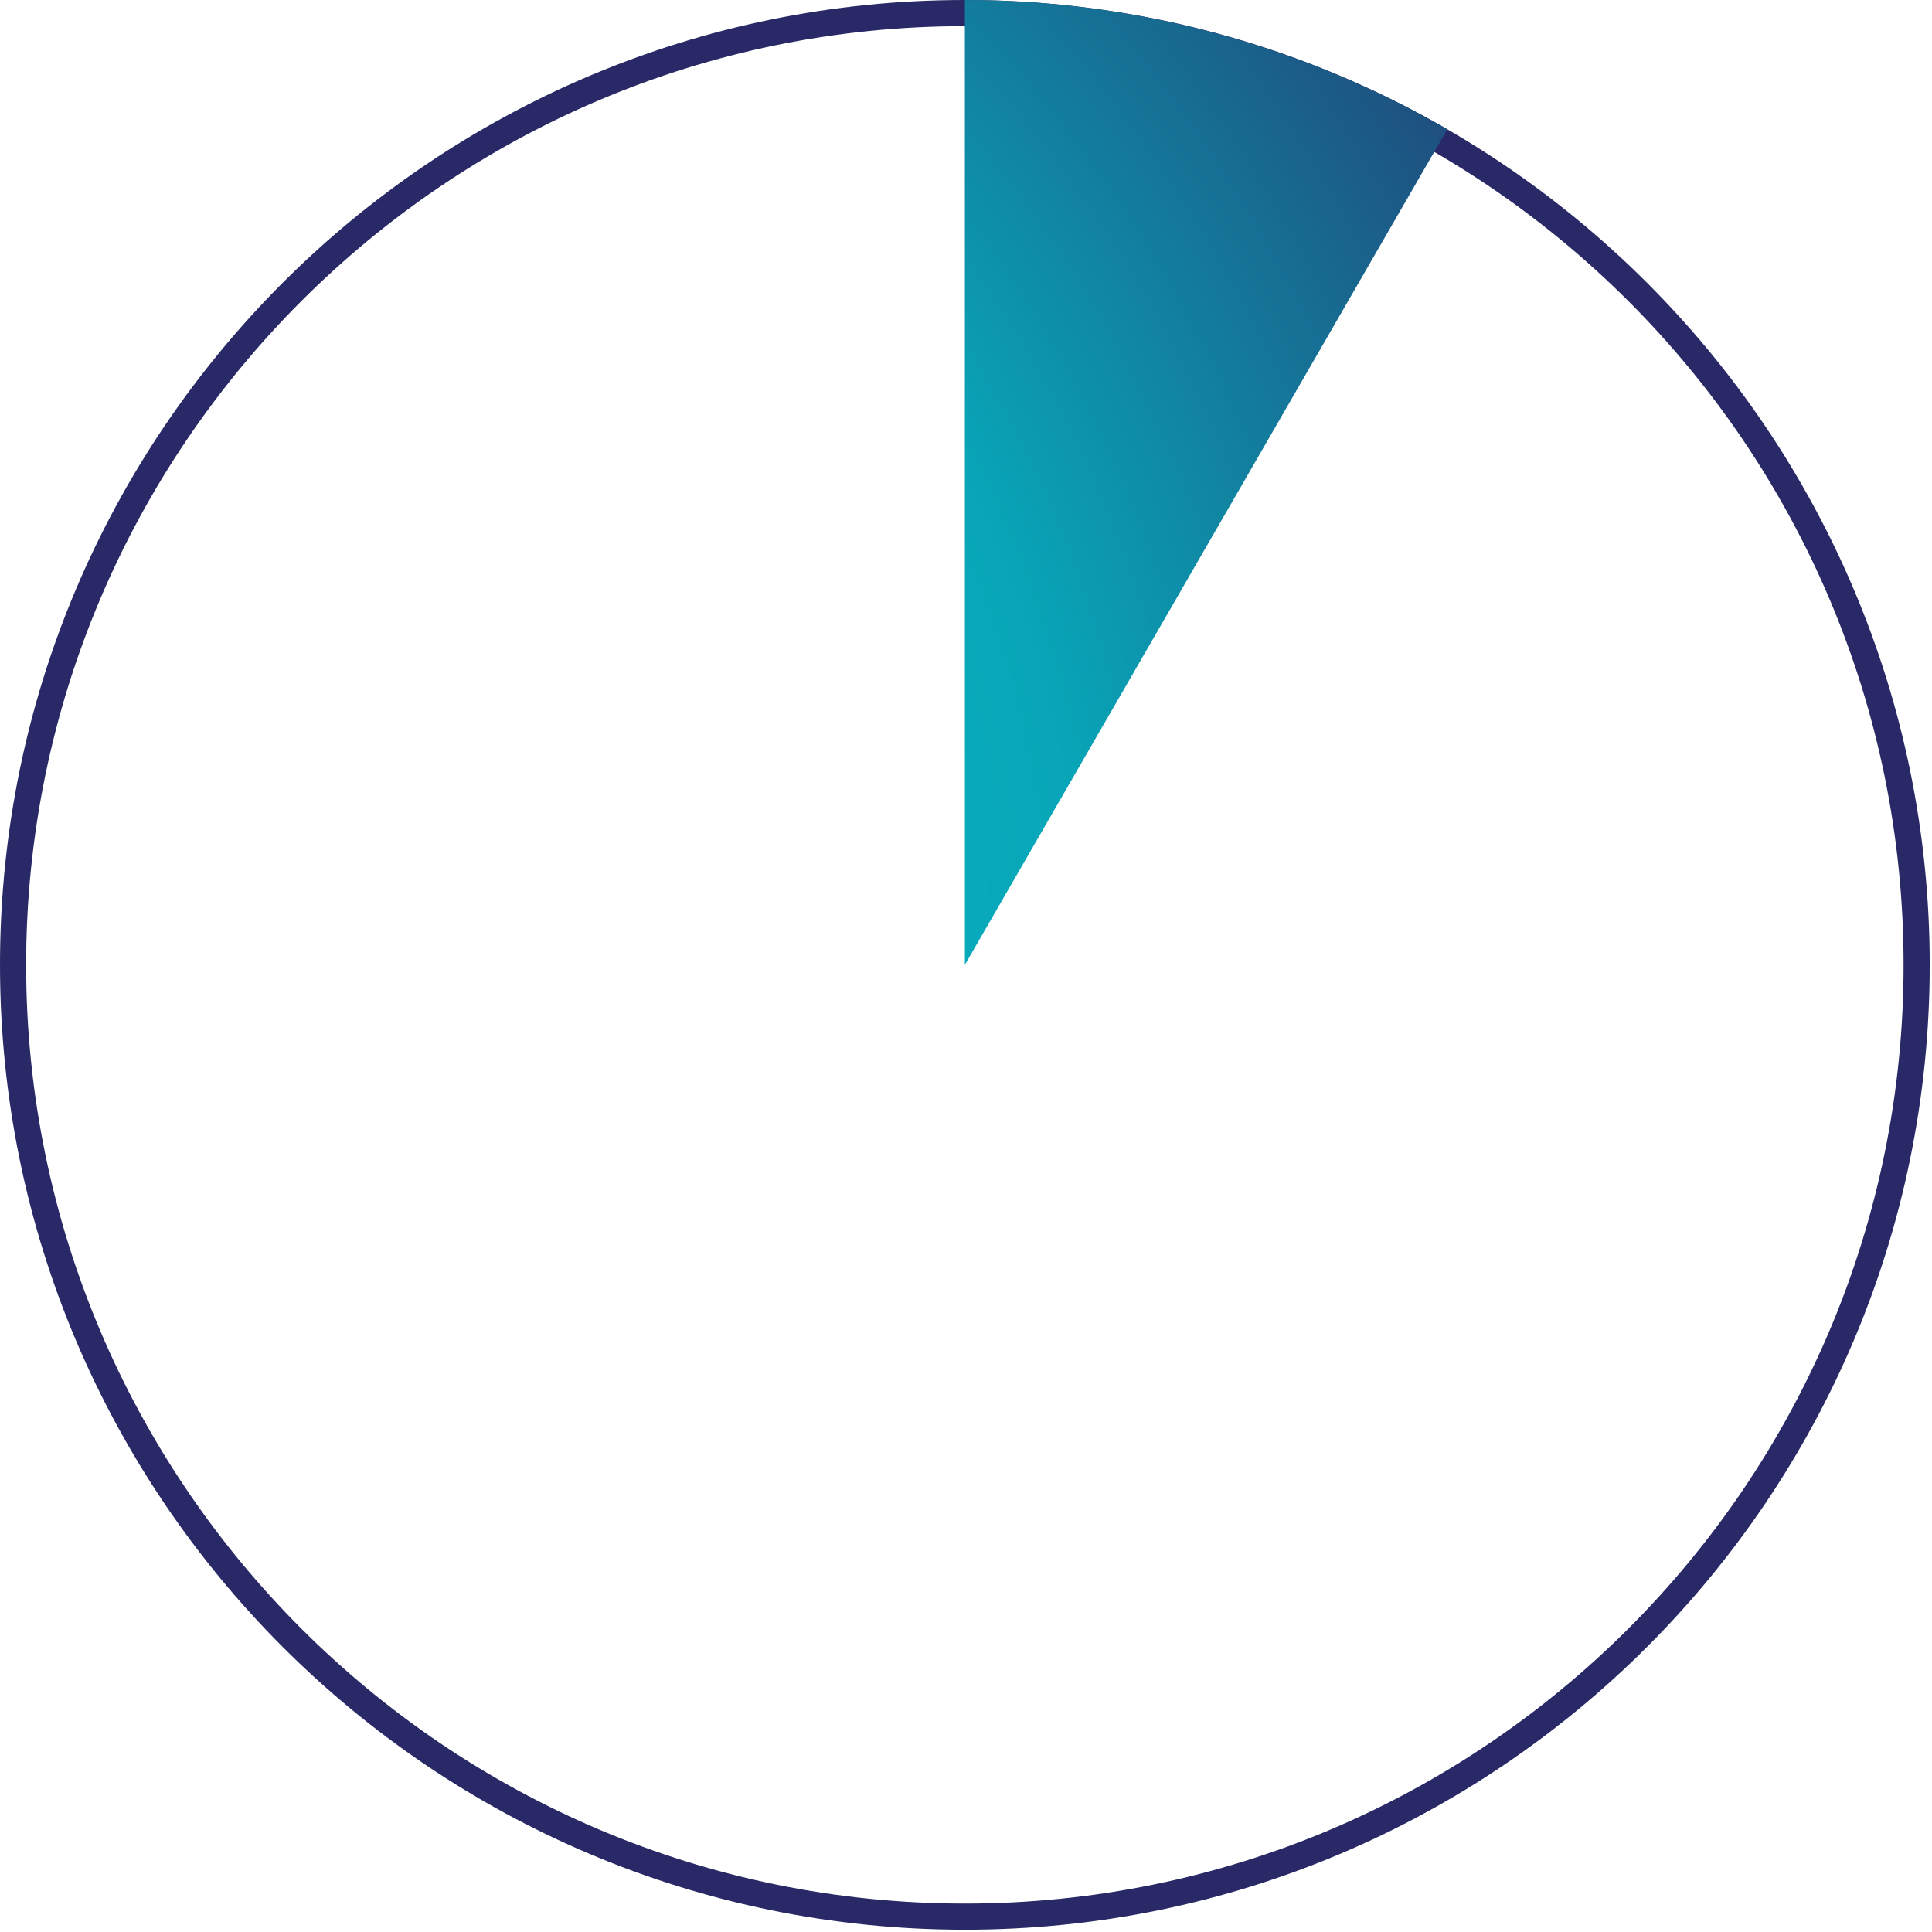 <?xml version="1.0" encoding="UTF-8" standalone="no"?><!DOCTYPE svg PUBLIC "-//W3C//DTD SVG 1.1//EN" "http://www.w3.org/Graphics/SVG/1.1/DTD/svg11.dtd"><svg width="100%" height="100%" viewBox="0 0 616 616" version="1.1" xmlns="http://www.w3.org/2000/svg" xmlns:xlink="http://www.w3.org/1999/xlink" xml:space="preserve" xmlns:serif="http://www.serif.com/" style="fill-rule:evenodd;clip-rule:evenodd;stroke-linejoin:round;stroke-miterlimit:2;"><path d="M307.636,0c169.789,0 307.636,137.847 307.636,307.636c-0,169.789 -137.847,307.636 -307.636,307.636c-169.789,-0 -307.636,-137.847 -307.636,-307.636c0,-169.789 137.847,-307.636 307.636,-307.636Zm-0,8.333c-165.19,0 -299.303,134.113 -299.303,299.303c0,165.19 134.113,299.303 299.303,299.303c165.19,-0 299.303,-134.113 299.303,-299.303c-0,-165.19 -134.113,-299.303 -299.303,-299.303Z" style="fill:#282966;"/><path d="M461.454,41.215l-153.818,266.421l-0,-307.636c54.001,-0 107.051,14.215 153.818,41.215Z" style="fill:url(#_Radial1);"/><defs><radialGradient id="_Radial1" cx="0" cy="0" r="1" gradientUnits="userSpaceOnUse" gradientTransform="matrix(615.272,0,0,615.272,-9.09495e-13,307.636)"><stop offset="0" style="stop-color:#00c5cd;stop-opacity:1"/><stop offset="0.56" style="stop-color:#08a6b8;stop-opacity:1"/><stop offset="1" style="stop-color:#282966;stop-opacity:1"/></radialGradient></defs></svg>